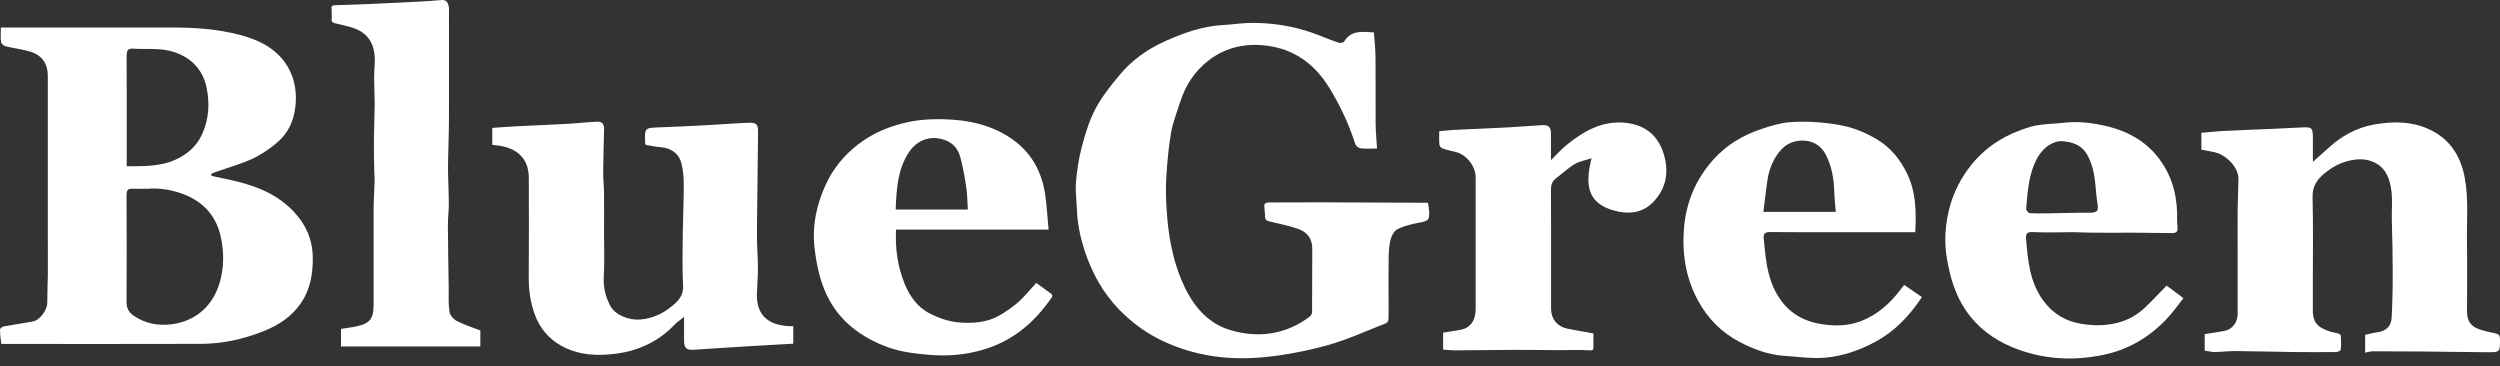 <svg width="239" height="35" viewBox="0 0 239 35" fill="none" xmlns="http://www.w3.org/2000/svg">
<rect x="0" y="0" width="239" height="35" fill="#333333" stroke="none"/>
<path d="M0.084 2.631H1.003C6.154 2.631 11.304 2.631 16.461 2.631C18.646 2.631 20.824 2.78 22.931 3.335C24.907 3.854 26.709 4.774 27.688 6.719C28.231 7.8 28.375 8.975 28.237 10.211C28.076 11.643 27.485 12.831 26.387 13.72C25.677 14.299 24.895 14.831 24.065 15.207C22.955 15.708 21.773 16.036 20.621 16.442C20.478 16.49 20.341 16.555 20.198 16.615C20.198 16.675 20.198 16.741 20.198 16.8C20.532 16.878 20.866 16.961 21.2 17.027C23.761 17.54 26.226 18.251 28.094 20.244C29.246 21.474 29.879 22.894 29.902 24.613C29.92 26.201 29.658 27.693 28.75 29.006C27.873 30.277 26.638 31.083 25.223 31.65C23.271 32.432 21.248 32.868 19.153 32.874C12.826 32.897 6.506 32.88 0.125 32.88C0.072 32.474 0 31.984 0 31.495C0 31.393 0.227 31.226 0.37 31.202C1.289 31.029 2.214 30.91 3.133 30.737C3.82 30.605 4.518 29.639 4.518 28.946C4.518 28.087 4.56 27.227 4.572 26.368C4.584 25.288 4.572 24.201 4.572 23.121C4.572 22.524 4.572 21.933 4.572 21.336C4.572 16.651 4.572 11.966 4.572 7.286C4.572 6.045 3.987 5.233 2.787 4.905C2.047 4.702 1.277 4.606 0.531 4.421C0.358 4.38 0.119 4.177 0.101 4.022C0.042 3.568 0.084 3.102 0.084 2.637V2.631ZM14.026 18.042C13.495 18.042 13.083 18.06 12.671 18.042C12.224 18.018 12.098 18.191 12.098 18.645C12.116 22.07 12.116 25.496 12.098 28.922C12.098 29.477 12.349 29.895 12.773 30.176C13.871 30.916 15.065 31.172 16.419 30.999C18.789 30.695 20.323 29.173 20.956 27.168C21.421 25.693 21.439 24.165 21.105 22.631C20.681 20.71 19.523 19.391 17.768 18.656C16.557 18.149 15.238 17.934 14.02 18.054L14.026 18.042ZM12.11 15.899C13.775 15.881 15.363 15.935 16.855 15.23C17.977 14.699 18.837 13.929 19.344 12.783C19.977 11.357 20.06 9.883 19.75 8.373C19.356 6.445 17.989 5.275 16.187 4.851C15.035 4.583 13.895 4.732 12.755 4.654C12.146 4.612 12.104 4.899 12.104 5.394C12.122 8.2 12.116 11.005 12.116 13.816V15.899H12.11Z" fill="white"/>
<path d="M136.531 19.438C136.567 19.742 136.632 20.047 136.632 20.351C136.632 21.079 136.519 21.133 135.57 21.306C134.913 21.426 134.245 21.611 133.642 21.885C133.35 22.023 133.087 22.41 132.991 22.739C132.83 23.276 132.771 23.861 132.759 24.422C132.729 25.902 132.747 27.382 132.747 28.863C132.747 29.43 132.765 29.997 132.735 30.558C132.735 30.683 132.598 30.868 132.484 30.91C130.616 31.638 128.784 32.485 126.862 33.017C124.832 33.572 122.737 33.977 120.643 34.163C117.384 34.455 114.185 34.025 111.176 32.605C109.857 31.984 108.688 31.184 107.607 30.194C105.93 28.666 104.754 26.833 103.966 24.738C103.393 23.222 103.011 21.652 102.952 20.017C102.922 19.152 102.791 18.274 102.862 17.421C102.964 16.275 103.131 15.117 103.429 14.007C103.757 12.777 104.133 11.524 104.724 10.408C105.327 9.262 106.163 8.217 106.998 7.209C108.186 5.77 109.69 4.696 111.385 3.938C113.128 3.162 114.919 2.505 116.858 2.398C117.819 2.344 118.78 2.189 119.735 2.189C121.675 2.189 123.585 2.487 125.423 3.126C126.271 3.418 127.089 3.783 127.936 4.075C128.097 4.135 128.431 4.087 128.497 3.974C129.184 2.834 130.27 3.054 131.344 3.096C131.398 3.884 131.493 4.672 131.499 5.46C131.523 7.579 131.499 9.691 131.511 11.81C131.517 12.574 131.595 13.338 131.643 14.198C131.046 14.198 130.55 14.239 130.073 14.18C129.882 14.156 129.619 13.941 129.56 13.756C128.939 11.828 128.091 10.008 127.017 8.295C125.746 6.265 123.979 4.881 121.597 4.445C119.389 4.039 117.27 4.415 115.48 5.824C114.22 6.815 113.337 8.152 112.842 9.703C112.531 10.676 112.143 11.637 111.964 12.634C111.72 13.989 111.606 15.367 111.511 16.74C111.445 17.737 111.451 18.74 111.511 19.736C111.66 22.428 112.096 25.067 113.289 27.52C114.005 28.994 114.984 30.271 116.435 31.065C117.151 31.459 117.998 31.698 118.81 31.835C121.138 32.217 123.287 31.709 125.191 30.283C125.316 30.194 125.429 29.997 125.435 29.853C125.453 27.824 125.435 25.795 125.453 23.759C125.459 22.763 124.922 22.16 124.057 21.867C123.197 21.575 122.296 21.39 121.412 21.181C121.132 21.115 120.941 21.056 120.941 20.703C120.941 20.327 120.863 19.945 120.869 19.569C120.869 19.492 121.096 19.355 121.216 19.355C122.952 19.343 124.695 19.343 126.432 19.343C129.762 19.355 133.099 19.372 136.429 19.384C136.465 19.384 136.495 19.408 136.537 19.432L136.531 19.438Z" fill="white"/>
<path d="M221.123 15.463C221.684 14.961 222.138 14.568 222.574 14.168C223.839 13.004 225.289 12.198 226.99 11.9C228.847 11.571 230.691 11.595 232.404 12.449C234.266 13.374 235.263 14.979 235.633 17.015C236.003 19.014 235.812 21.032 235.842 23.043C235.877 25.311 235.848 27.579 235.848 29.841C235.848 30.629 236.2 31.184 236.952 31.453C237.465 31.638 238.002 31.763 238.533 31.864C238.868 31.93 238.993 32.05 238.999 32.408C239.005 33.655 239.023 33.679 237.799 33.673C235.669 33.661 233.544 33.619 231.413 33.601C229.891 33.589 228.375 33.584 226.853 33.584C226.62 33.584 226.387 33.661 226.107 33.715V32.014C226.471 31.936 226.853 31.817 227.247 31.769C228.094 31.668 228.602 31.19 228.644 30.366C228.697 29.352 228.727 28.337 228.739 27.317C228.751 26.129 228.739 24.947 228.721 23.759C228.709 22.822 228.673 21.891 228.656 20.954C228.644 20.077 228.727 19.187 228.626 18.316C228.488 17.116 228.1 15.994 226.859 15.469C226.083 15.141 225.295 15.182 224.46 15.391C223.582 15.618 222.854 16.048 222.186 16.603C221.505 17.17 221.058 17.82 221.081 18.829C221.153 21.682 221.105 24.535 221.105 27.388C221.105 28.104 221.117 28.82 221.105 29.537C221.069 31.035 221.756 31.381 222.926 31.745C223.117 31.805 223.326 31.811 223.517 31.876C223.624 31.912 223.785 32.014 223.785 32.097C223.809 32.545 223.821 32.998 223.773 33.44C223.761 33.53 223.493 33.655 223.338 33.655C222.018 33.667 220.699 33.667 219.38 33.655C217.488 33.631 215.596 33.578 213.71 33.56C213.048 33.56 212.391 33.643 211.729 33.655C211.424 33.655 211.12 33.572 210.768 33.518V31.942C211.436 31.835 212.039 31.751 212.636 31.638C213.477 31.483 213.919 30.754 213.919 30.02C213.919 28.075 213.919 26.123 213.919 24.177C213.919 22.786 213.907 21.396 213.919 20.011C213.931 19.038 213.985 18.065 213.997 17.092C214.009 16.06 212.91 14.836 211.741 14.562C211.317 14.46 210.887 14.395 210.451 14.305V12.694C211.096 12.64 211.723 12.574 212.355 12.532C213.167 12.485 213.979 12.455 214.797 12.419C216.521 12.341 218.252 12.288 219.977 12.186C221.01 12.127 221.111 12.186 221.111 13.213C221.111 13.905 221.111 14.598 221.111 15.469L221.123 15.463Z" fill="white"/>
<path d="M75.837 31.19V32.855C74.404 32.939 72.996 33.017 71.581 33.1C69.826 33.208 68.065 33.315 66.311 33.44C65.66 33.488 65.403 33.273 65.397 32.617C65.397 31.883 65.397 31.154 65.397 30.301C65.027 30.593 64.729 30.784 64.496 31.029C62.992 32.617 61.112 33.506 58.987 33.798C57.161 34.055 55.305 33.977 53.645 33.046C52.452 32.378 51.586 31.357 51.109 30.02C50.691 28.869 50.542 27.693 50.548 26.475C50.572 23.318 50.56 20.154 50.554 16.997C50.554 15.105 49.366 14.156 47.671 13.917C47.462 13.887 47.253 13.87 47.062 13.846V12.228C47.868 12.174 48.632 12.109 49.39 12.073C51.007 11.989 52.631 11.93 54.248 11.84C55.215 11.786 56.176 11.673 57.143 11.631C57.519 11.613 57.758 11.87 57.752 12.27C57.722 13.684 57.674 15.099 57.662 16.52C57.662 17.164 57.74 17.815 57.746 18.465C57.758 19.784 57.746 21.103 57.746 22.416C57.746 23.741 57.806 25.073 57.722 26.392C57.656 27.424 57.871 28.355 58.349 29.244C58.838 30.152 60.169 30.635 61.214 30.546C62.395 30.444 63.368 29.985 64.246 29.262C64.848 28.767 65.356 28.254 65.302 27.311C65.213 25.55 65.26 23.783 65.278 22.023C65.296 20.572 65.374 19.116 65.368 17.666C65.368 16.973 65.308 16.269 65.141 15.6C64.902 14.663 64.138 14.156 63.195 14.078C62.706 14.043 62.216 13.923 61.727 13.846C61.709 13.774 61.679 13.726 61.679 13.672C61.625 12.21 61.625 12.222 63.082 12.174C64.657 12.121 66.227 12.037 67.803 11.954C69.032 11.888 70.262 11.786 71.491 11.739C72.339 11.703 72.482 11.864 72.47 12.688C72.446 15.123 72.416 17.558 72.387 19.993C72.375 20.96 72.357 21.927 72.369 22.894C72.381 23.825 72.458 24.75 72.458 25.681C72.458 26.469 72.387 27.257 72.363 28.045C72.285 30.194 73.503 31.077 75.437 31.184C75.55 31.19 75.657 31.184 75.825 31.184L75.837 31.19Z" fill="white"/>
<path d="M99.066 27.042C99.353 27.251 99.681 27.508 100.027 27.746C100.797 28.277 100.731 28.188 100.194 28.922C98.613 31.077 96.601 32.664 93.999 33.428C92.322 33.918 90.633 34.073 88.878 33.924C87.505 33.804 86.144 33.661 84.867 33.19C82.342 32.259 80.259 30.737 79.054 28.236C78.373 26.821 78.063 25.305 77.878 23.753C77.621 21.611 78.057 19.569 78.94 17.654C79.638 16.131 80.683 14.836 82.044 13.798C83.452 12.717 85.028 12.061 86.747 11.685C88.221 11.363 89.701 11.345 91.194 11.452C93.199 11.601 95.073 12.121 96.756 13.296C98.607 14.592 99.585 16.394 99.914 18.573C100.081 19.665 100.129 20.775 100.242 21.951H85.661C85.571 23.765 85.81 25.466 86.472 27.102C86.968 28.331 87.726 29.394 88.926 29.991C89.743 30.396 90.662 30.725 91.57 30.814C92.566 30.916 93.647 30.874 94.59 30.575C95.503 30.289 96.35 29.68 97.115 29.077C97.831 28.51 98.404 27.752 99.078 27.042H99.066ZM92.525 20.029C92.477 19.289 92.477 18.585 92.375 17.892C92.232 16.931 92.059 15.97 91.808 15.039C91.635 14.395 91.253 13.81 90.621 13.511C89.2 12.843 87.738 13.273 86.89 14.556C85.798 16.209 85.709 18.101 85.625 20.029H92.531H92.525Z" fill="white"/>
<path d="M183.092 22.196H175.679C173.524 22.196 171.369 22.208 169.215 22.184C168.749 22.184 168.564 22.315 168.612 22.793C168.767 24.362 168.874 25.944 169.519 27.418C170.379 29.388 171.865 30.593 173.995 30.964C175.338 31.196 176.681 31.184 177.977 30.671C179.504 30.068 180.674 29.018 181.659 27.729C181.773 27.585 181.886 27.442 182.041 27.239C182.608 27.633 183.163 28.009 183.736 28.403C182.531 30.206 181.14 31.68 179.26 32.688C177.774 33.482 176.21 34.031 174.568 34.187C173.243 34.312 171.889 34.103 170.546 34.014C169.012 33.906 167.597 33.375 166.248 32.659C164.529 31.745 163.24 30.415 162.315 28.707C161.121 26.499 160.781 24.112 161.002 21.677C161.223 19.277 162.142 17.105 163.783 15.272C165.061 13.846 166.63 12.915 168.415 12.324C169.262 12.043 170.134 11.769 171.017 11.691C172.569 11.56 174.115 11.667 175.673 11.918C177.057 12.139 178.281 12.634 179.451 13.332C180.758 14.114 181.677 15.266 182.328 16.615C183.169 18.364 183.205 20.244 183.098 22.202L183.092 22.196ZM175.5 20.256C175.452 19.623 175.38 19.02 175.362 18.418C175.326 17.158 175.135 15.935 174.557 14.807C174.145 13.995 173.428 13.5 172.521 13.446C171.614 13.392 170.796 13.679 170.176 14.425C169.501 15.236 169.125 16.18 168.97 17.2C168.815 18.215 168.713 19.235 168.582 20.256H175.488H175.5Z" fill="white"/>
<path d="M207.133 27.305C207.587 27.645 208.1 28.027 208.738 28.505C208.195 29.185 207.7 29.895 207.109 30.516C205.426 32.283 203.397 33.464 200.997 33.942C198.067 34.533 195.178 34.348 192.397 33.202C190.576 32.45 189.048 31.316 187.92 29.651C186.911 28.164 186.44 26.523 186.135 24.78C185.831 23.061 185.962 21.378 186.41 19.737C186.81 18.286 187.502 16.949 188.463 15.756C189.943 13.917 191.877 12.783 194.08 12.133C195.112 11.828 196.24 11.858 197.327 11.733C198.717 11.578 200.09 11.745 201.439 12.073C203.564 12.592 205.366 13.625 206.632 15.481C207.789 17.176 208.195 19.062 208.13 21.086C208.118 21.45 208.261 21.891 208.1 22.148C207.98 22.327 207.467 22.279 207.127 22.279C206.094 22.279 205.056 22.244 204.023 22.244C202.71 22.244 201.397 22.255 200.09 22.244C199.457 22.244 198.831 22.202 198.198 22.196C197.416 22.196 196.634 22.22 195.852 22.22C195.327 22.22 194.796 22.202 194.271 22.184C193.865 22.172 193.65 22.309 193.686 22.763C193.865 24.852 194.02 26.941 195.333 28.731C196.252 29.985 197.458 30.713 198.986 30.958C200.144 31.149 201.278 31.149 202.43 30.862C203.468 30.599 204.346 30.092 205.104 29.364C205.796 28.701 206.452 27.991 207.139 27.293L207.133 27.305ZM197.028 13.488C196.276 13.517 195.387 14.037 194.814 15.021C193.936 16.544 193.853 18.262 193.698 19.957C193.686 20.095 193.913 20.369 194.038 20.375C194.665 20.417 195.303 20.399 195.936 20.393C197.171 20.375 198.401 20.328 199.63 20.34C200.448 20.346 200.645 20.244 200.52 19.462C200.305 18.161 200.371 16.83 199.887 15.553C199.398 14.246 198.747 13.595 197.016 13.488H197.028Z" fill="white"/>
<path d="M45.91 33.124H32.6V31.441C33.102 31.363 33.621 31.304 34.128 31.19C35.346 30.916 35.71 30.48 35.716 29.191C35.716 26.195 35.71 23.198 35.716 20.196C35.716 19.229 35.788 18.256 35.811 17.29C35.817 16.931 35.782 16.567 35.776 16.203C35.758 15.302 35.734 14.401 35.746 13.499C35.758 12.3 35.811 11.1 35.823 9.894C35.823 9.113 35.77 8.325 35.764 7.543C35.764 7.077 35.793 6.612 35.823 6.146C35.901 4.809 35.596 3.61 34.355 2.923C33.746 2.589 33.012 2.476 32.326 2.291C31.974 2.195 31.544 2.207 31.741 1.634C31.741 1.622 31.711 1.604 31.711 1.586C31.765 0.41 31.359 0.512 32.726 0.476C34.51 0.428 36.295 0.339 38.079 0.255C39.446 0.19 40.819 0.13 42.186 0.005C42.657 -0.037 42.795 0.213 42.884 0.542C42.95 0.78 42.92 1.049 42.92 1.306C42.92 4.714 42.932 8.122 42.92 11.536C42.914 13.052 42.836 14.568 42.83 16.084C42.83 17.218 42.908 18.352 42.908 19.486C42.908 20.19 42.812 20.895 42.818 21.605C42.83 23.58 42.866 25.556 42.896 27.526C42.908 28.284 42.854 29.059 42.968 29.8C43.015 30.128 43.35 30.516 43.66 30.683C44.346 31.041 45.104 31.274 45.922 31.59V33.118L45.91 33.124Z" fill="white"/>
<path d="M137.945 31.805C138.548 31.704 139.109 31.626 139.67 31.519C140.566 31.346 141.073 30.629 141.073 29.549C141.073 26.326 141.073 23.103 141.073 19.88C141.073 18.901 141.073 17.922 141.073 16.938C141.073 15.911 140.207 14.801 139.223 14.544C138.781 14.431 138.333 14.341 137.904 14.192C137.772 14.15 137.617 13.959 137.605 13.828C137.563 13.422 137.593 13.01 137.593 12.545C138.106 12.497 138.596 12.437 139.091 12.413C140.804 12.33 142.523 12.264 144.236 12.175C145.281 12.121 146.325 12.025 147.37 11.966C148.068 11.924 148.271 12.133 148.271 12.831C148.271 13.637 148.271 14.437 148.271 15.314C148.79 14.801 149.232 14.293 149.745 13.876C151.434 12.503 153.279 11.458 155.553 11.757C157.254 11.984 158.453 12.897 159.014 14.604C159.593 16.382 159.325 17.982 158.041 19.319C156.997 20.405 155.624 20.513 154.245 20.113C151.971 19.456 151.518 17.958 152.055 15.541C152.073 15.469 152.091 15.404 152.156 15.129C151.536 15.338 150.975 15.421 150.521 15.696C149.888 16.078 149.345 16.609 148.748 17.051C148.325 17.367 148.265 17.779 148.271 18.274C148.289 20.859 148.283 23.443 148.283 26.034C148.283 27.198 148.283 28.355 148.283 29.519C148.283 30.474 148.856 31.208 149.799 31.411C150.623 31.584 151.452 31.716 152.33 31.871C152.33 32.277 152.33 32.718 152.33 33.166C152.33 33.423 152.306 33.524 151.942 33.494C150.975 33.423 150.002 33.476 149.035 33.476C147.602 33.47 146.164 33.441 144.732 33.447C142.84 33.453 140.948 33.488 139.055 33.494C138.697 33.494 138.339 33.447 137.963 33.417V31.811L137.945 31.805Z" fill="white"/>
</svg>
